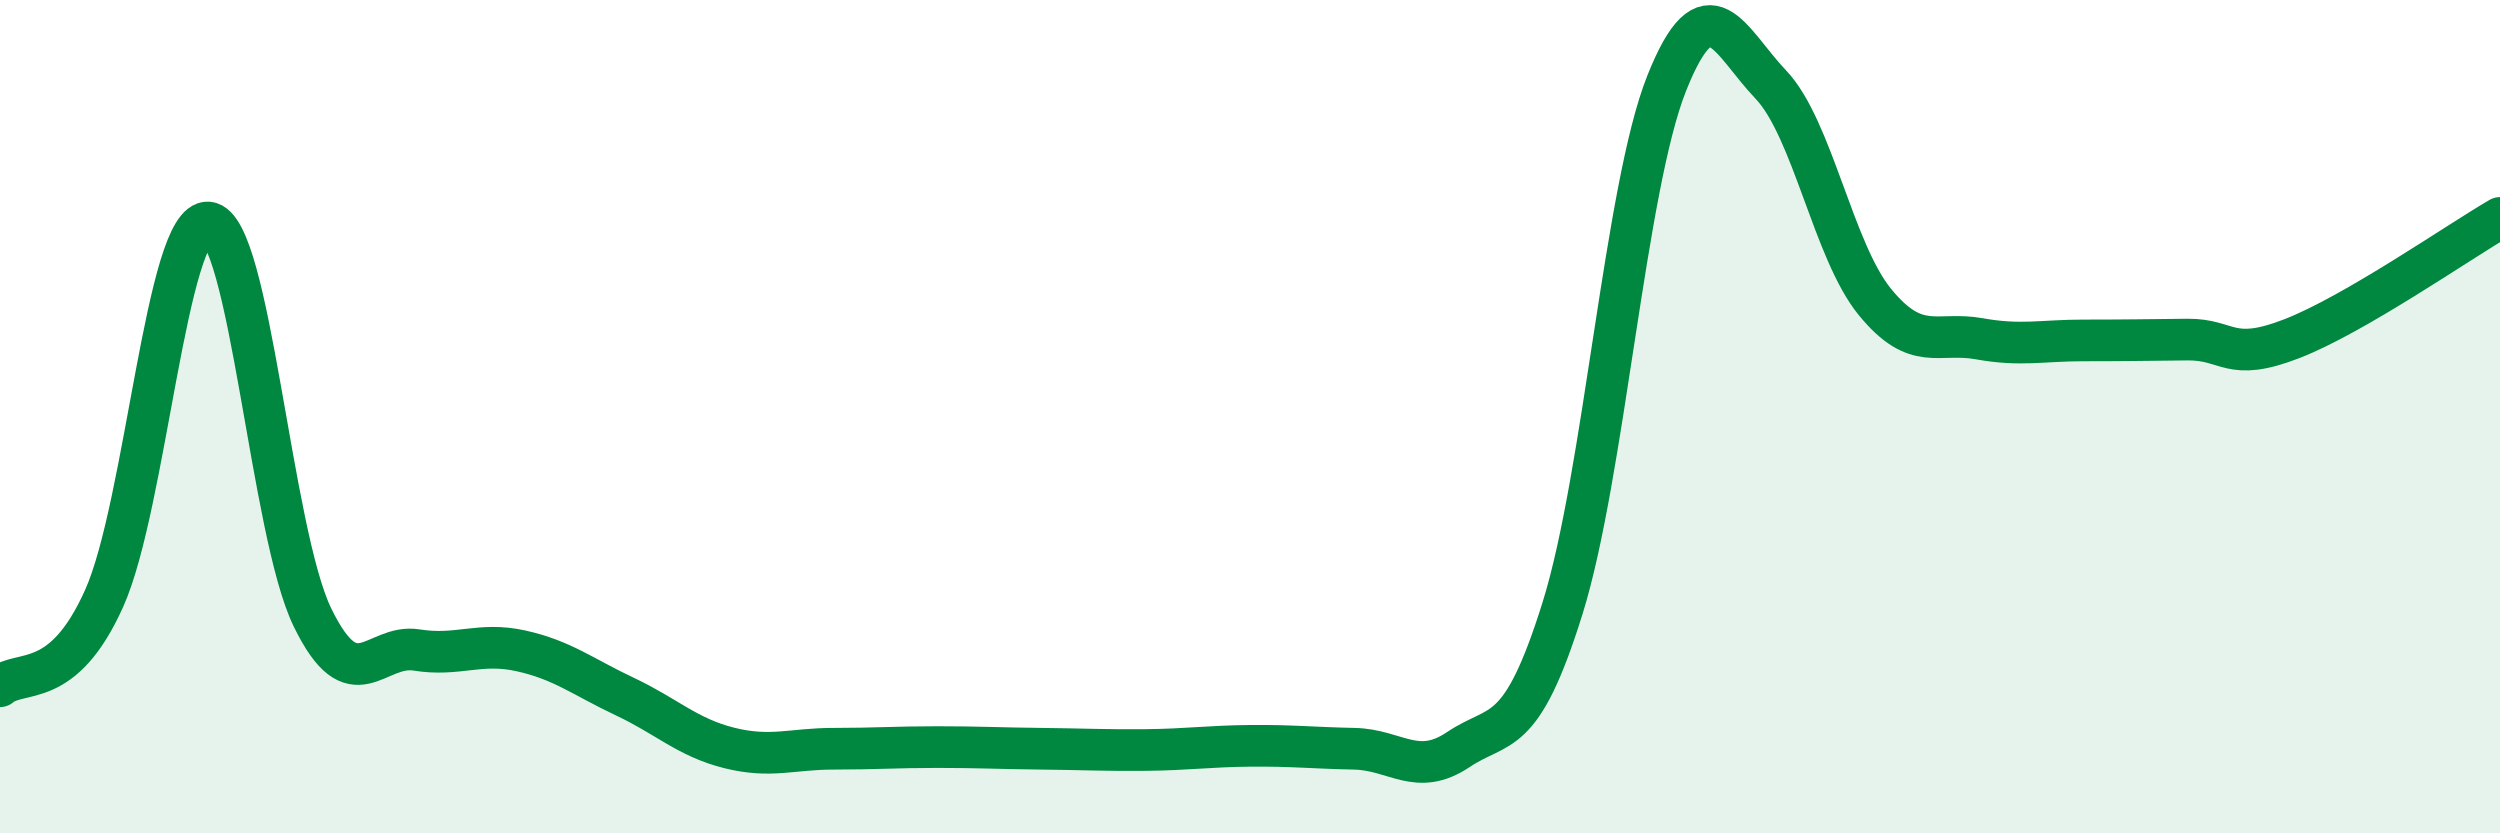
    <svg width="60" height="20" viewBox="0 0 60 20" xmlns="http://www.w3.org/2000/svg">
      <path
        d="M 0,16.47 C 0.5,16.05 1.5,16.59 2.5,14.36 C 3.5,12.13 4,5.25 5,5.34 C 6,5.43 6.5,12.77 7.5,14.82 C 8.5,16.87 9,15.44 10,15.6 C 11,15.76 11.5,15.4 12.5,15.62 C 13.5,15.84 14,16.25 15,16.72 C 16,17.19 16.5,17.7 17.5,17.95 C 18.5,18.2 19,17.97 20,17.97 C 21,17.97 21.5,17.93 22.5,17.93 C 23.5,17.93 24,17.96 25,17.97 C 26,17.98 26.5,18.01 27.5,18 C 28.5,17.99 29,17.91 30,17.9 C 31,17.89 31.5,17.95 32.5,17.97 C 33.5,17.99 34,18.66 35,17.99 C 36,17.32 36.5,17.8 37.5,14.6 C 38.5,11.4 39,4.51 40,2 C 41,-0.51 41.5,0.98 42.5,2.03 C 43.5,3.08 44,6.03 45,7.25 C 46,8.47 46.5,7.95 47.5,8.13 C 48.5,8.31 49,8.17 50,8.17 C 51,8.17 51.5,8.16 52.5,8.15 C 53.5,8.14 53.5,8.71 55,8.13 C 56.5,7.55 59,5.81 60,5.23L60 20L0 20Z"
        fill="#008740"
        opacity="0.1"
        stroke-linecap="round"
        stroke-linejoin="round"
      />
      <path
        d="M 0,16.47 C 0.5,16.05 1.5,16.59 2.5,14.36 C 3.5,12.13 4,5.25 5,5.34 C 6,5.43 6.5,12.77 7.5,14.82 C 8.5,16.87 9,15.44 10,15.6 C 11,15.76 11.5,15.4 12.5,15.62 C 13.5,15.84 14,16.25 15,16.72 C 16,17.19 16.5,17.7 17.5,17.95 C 18.5,18.2 19,17.97 20,17.97 C 21,17.97 21.5,17.93 22.5,17.93 C 23.5,17.93 24,17.96 25,17.97 C 26,17.98 26.5,18.01 27.5,18 C 28.5,17.99 29,17.91 30,17.9 C 31,17.89 31.5,17.95 32.5,17.97 C 33.5,17.99 34,18.66 35,17.99 C 36,17.32 36.5,17.8 37.5,14.6 C 38.5,11.4 39,4.51 40,2 C 41,-0.51 41.5,0.98 42.5,2.03 C 43.5,3.08 44,6.03 45,7.25 C 46,8.47 46.5,7.95 47.5,8.13 C 48.5,8.31 49,8.17 50,8.17 C 51,8.17 51.5,8.16 52.5,8.15 C 53.5,8.14 53.5,8.71 55,8.13 C 56.5,7.55 59,5.81 60,5.23"
        stroke="#008740"
        stroke-width="1"
        fill="none"
        stroke-linecap="round"
        stroke-linejoin="round"
      />
    </svg>
  